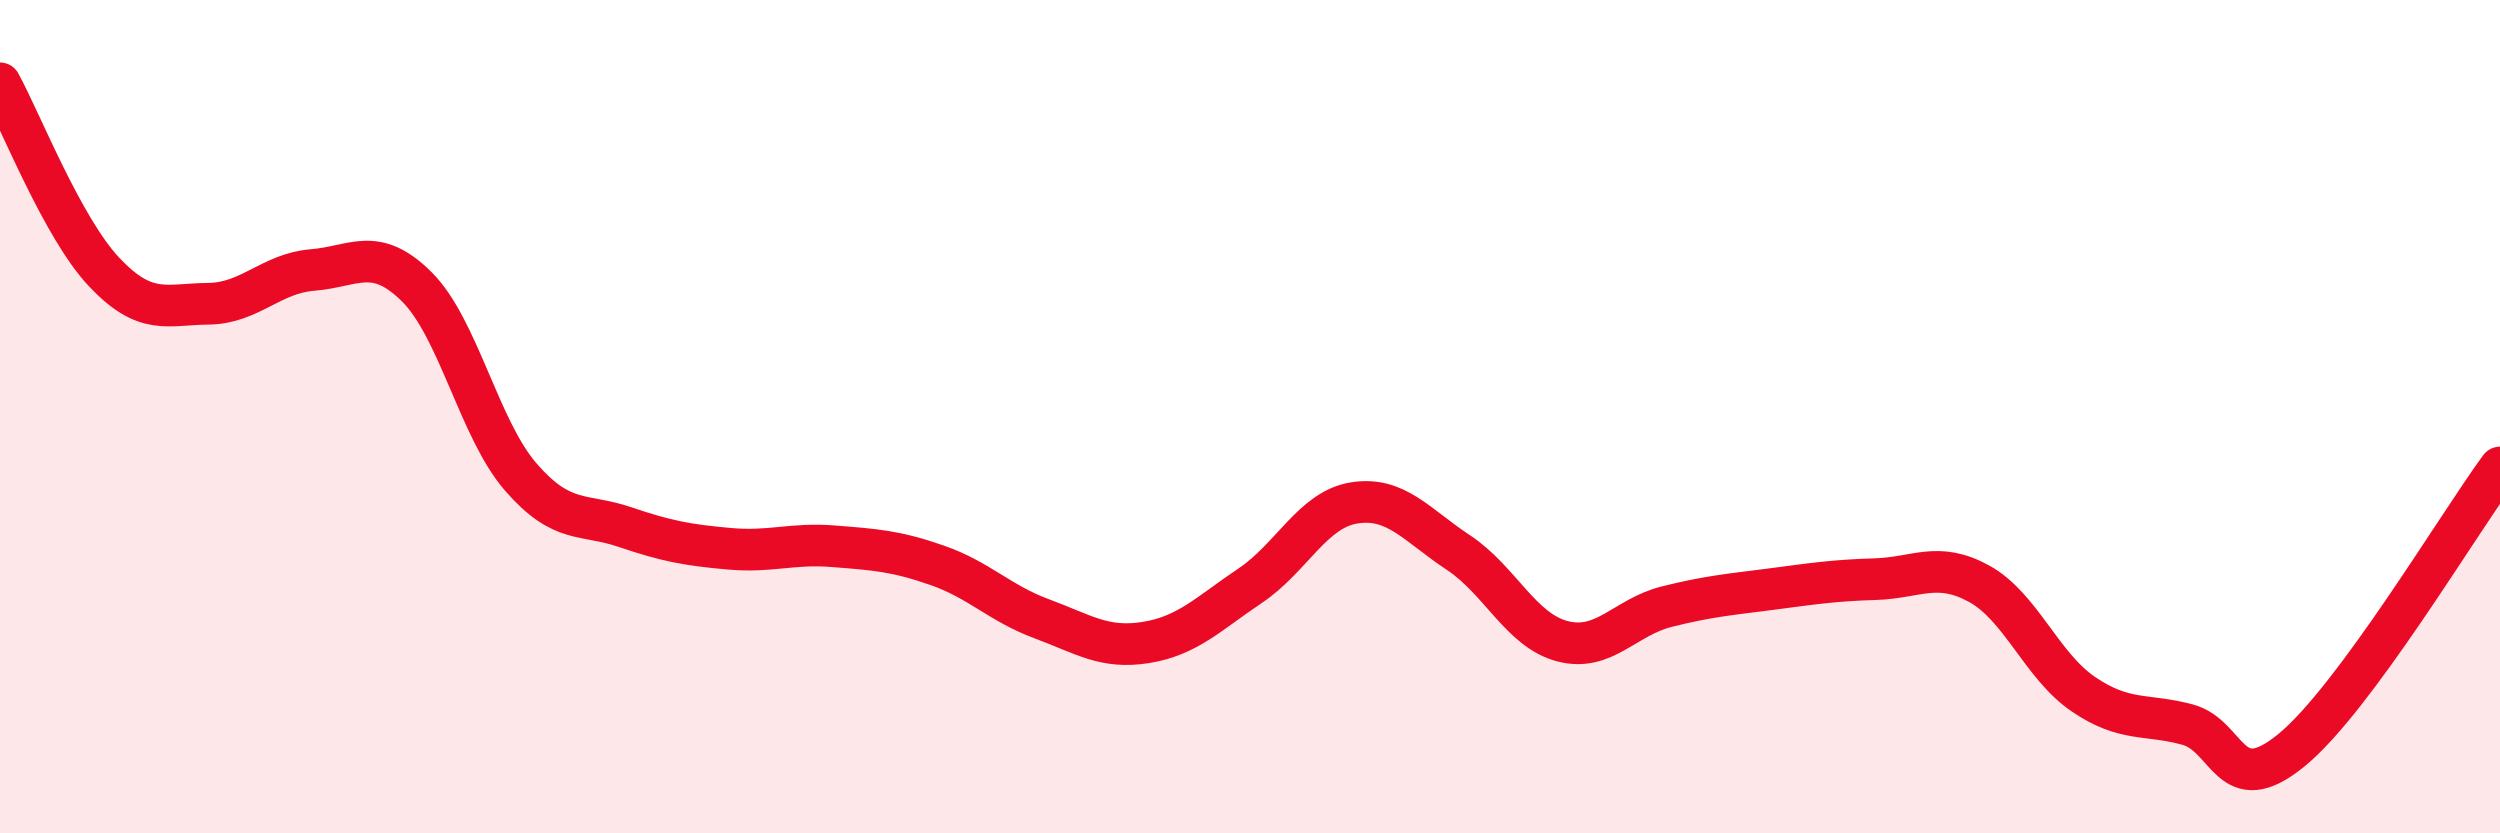
    <svg width="60" height="20" viewBox="0 0 60 20" xmlns="http://www.w3.org/2000/svg">
      <path
        d="M 0,2 C 0.5,2.91 1.5,5.47 2.5,6.53 C 3.5,7.59 4,7.3 5,7.29 C 6,7.28 6.5,6.56 7.5,6.48 C 8.5,6.4 9,5.89 10,6.88 C 11,7.87 11.5,10.3 12.5,11.45 C 13.5,12.6 14,12.31 15,12.65 C 16,12.99 16.5,13.08 17.5,13.17 C 18.5,13.26 19,13.03 20,13.11 C 21,13.19 21.5,13.22 22.5,13.57 C 23.5,13.92 24,14.48 25,14.85 C 26,15.22 26.5,15.58 27.5,15.42 C 28.5,15.26 29,14.73 30,14.06 C 31,13.39 31.5,12.23 32.5,12.07 C 33.5,11.91 34,12.6 35,13.26 C 36,13.92 36.5,15.13 37.5,15.39 C 38.5,15.65 39,14.81 40,14.56 C 41,14.31 41.5,14.27 42.5,14.14 C 43.5,14.01 44,13.93 45,13.9 C 46,13.87 46.5,13.46 47.5,14.01 C 48.5,14.56 49,15.98 50,16.66 C 51,17.34 51.5,17.12 52.5,17.39 C 53.5,17.66 53.5,19.23 55,18 C 56.5,16.77 59,12.58 60,11.22L60 20L0 20Z"
        fill="#EB0A25"
        opacity="0.1"
        stroke-linecap="round"
        stroke-linejoin="round"
      />
      <path
        d="M 0,2 C 0.5,2.91 1.5,5.47 2.5,6.53 C 3.5,7.59 4,7.3 5,7.29 C 6,7.28 6.5,6.56 7.5,6.48 C 8.5,6.4 9,5.89 10,6.88 C 11,7.87 11.5,10.3 12.5,11.45 C 13.5,12.6 14,12.31 15,12.65 C 16,12.99 16.5,13.08 17.5,13.17 C 18.5,13.26 19,13.03 20,13.11 C 21,13.19 21.5,13.22 22.5,13.57 C 23.5,13.92 24,14.48 25,14.85 C 26,15.22 26.5,15.58 27.5,15.42 C 28.5,15.26 29,14.73 30,14.06 C 31,13.39 31.5,12.23 32.5,12.07 C 33.5,11.91 34,12.6 35,13.26 C 36,13.92 36.5,15.13 37.5,15.39 C 38.5,15.65 39,14.81 40,14.56 C 41,14.31 41.5,14.27 42.5,14.14 C 43.5,14.01 44,13.93 45,13.9 C 46,13.87 46.5,13.46 47.5,14.01 C 48.5,14.56 49,15.98 50,16.66 C 51,17.34 51.5,17.12 52.5,17.39 C 53.5,17.66 53.5,19.23 55,18 C 56.5,16.77 59,12.58 60,11.22"
        stroke="#EB0A25"
        stroke-width="1"
        fill="none"
        stroke-linecap="round"
        stroke-linejoin="round"
      />
    </svg>
  